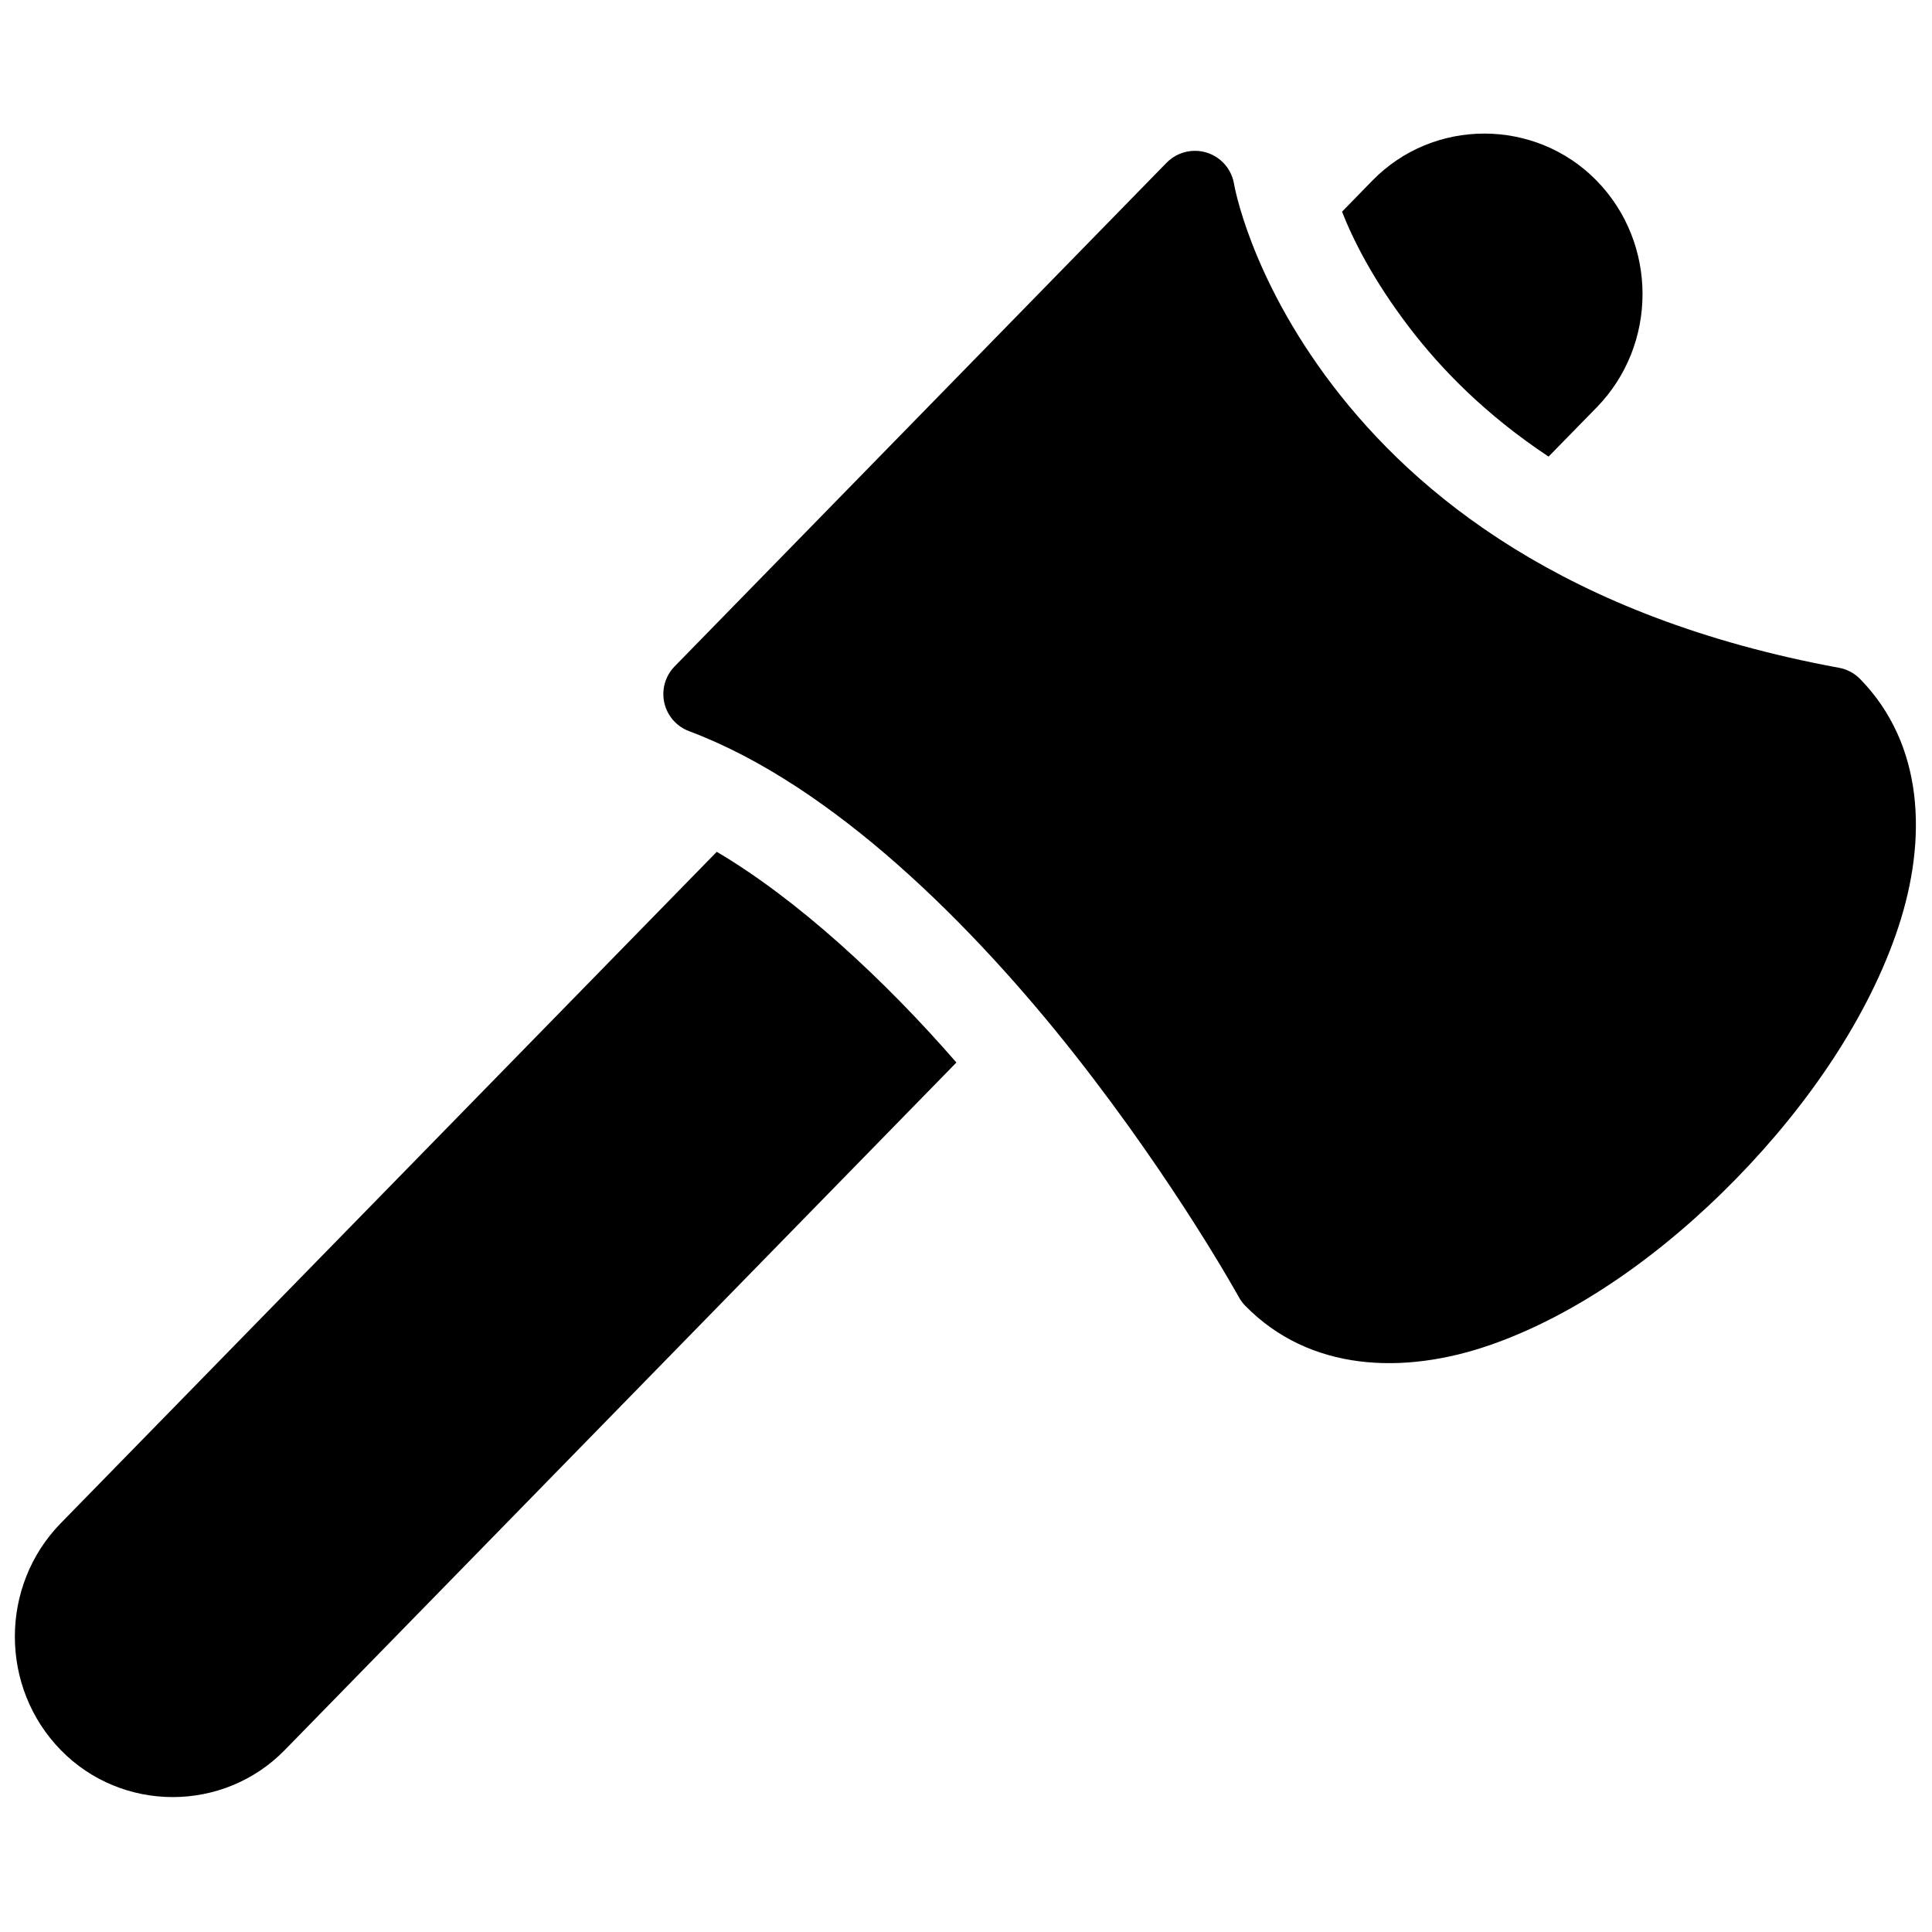 <?xml version="1.0" encoding="UTF-8"?>
<!-- Uploaded to: ICON Repo, www.svgrepo.com, Generator: ICON Repo Mixer Tools -->
<svg width="800px" height="800px" version="1.1" viewBox="144 144 512 512" xmlns="http://www.w3.org/2000/svg">
 <defs>
  <clipPath id="a">
   <path d="m148.09 179h503.81v442h-503.81z"/>
  </clipPath>
 </defs>
 <g clip-path="url(#a)">
  <path d="m537.35 179.4c-10.789 0-21.551 4.156-29.664 12.465l-8.035 8.238c2.941 7.481 8.227 18.07 17.754 30.566 8.625 11.312 20.453 23.367 36.98 34.336l12.73-13.016c16.23-16.609 16.23-43.516 0-60.125-8.113-8.309-18.973-12.465-29.766-12.465zm-76.691 4.57c-2.832 0-5.547 1.145-7.523 3.176l-130.32 133.42c-2.496 2.531-3.543 6.156-2.777 9.629 0.766 3.473 3.238 6.32 6.57 7.57 38.117 14.258 75.34 51.598 102.19 85.688 26.852 34.094 43.48 64.25 43.48 64.25 0.457 0.844 1.031 1.625 1.703 2.316 17 17.402 41.891 18.406 64.84 10.453s45.859-24.219 65.254-44.074 35.258-43.277 42.988-66.645c7.727-23.371 6.852-48.441-10.148-65.848-1.535-1.547-3.512-2.578-5.66-2.953-72.629-13.387-112.07-45.953-134.11-74.844-22.035-28.895-26.117-53.383-26.117-53.383-0.852-5.062-5.242-8.766-10.375-8.754zm-126.71 185.77-173.84 177.92c-16.227 16.609-16.227 43.516 0 60.129 16.227 16.609 43.121 16.609 59.348 0l178-182.21c-19.152-22.043-42.113-43.219-63.508-55.84z"/>
 </g>
</svg>